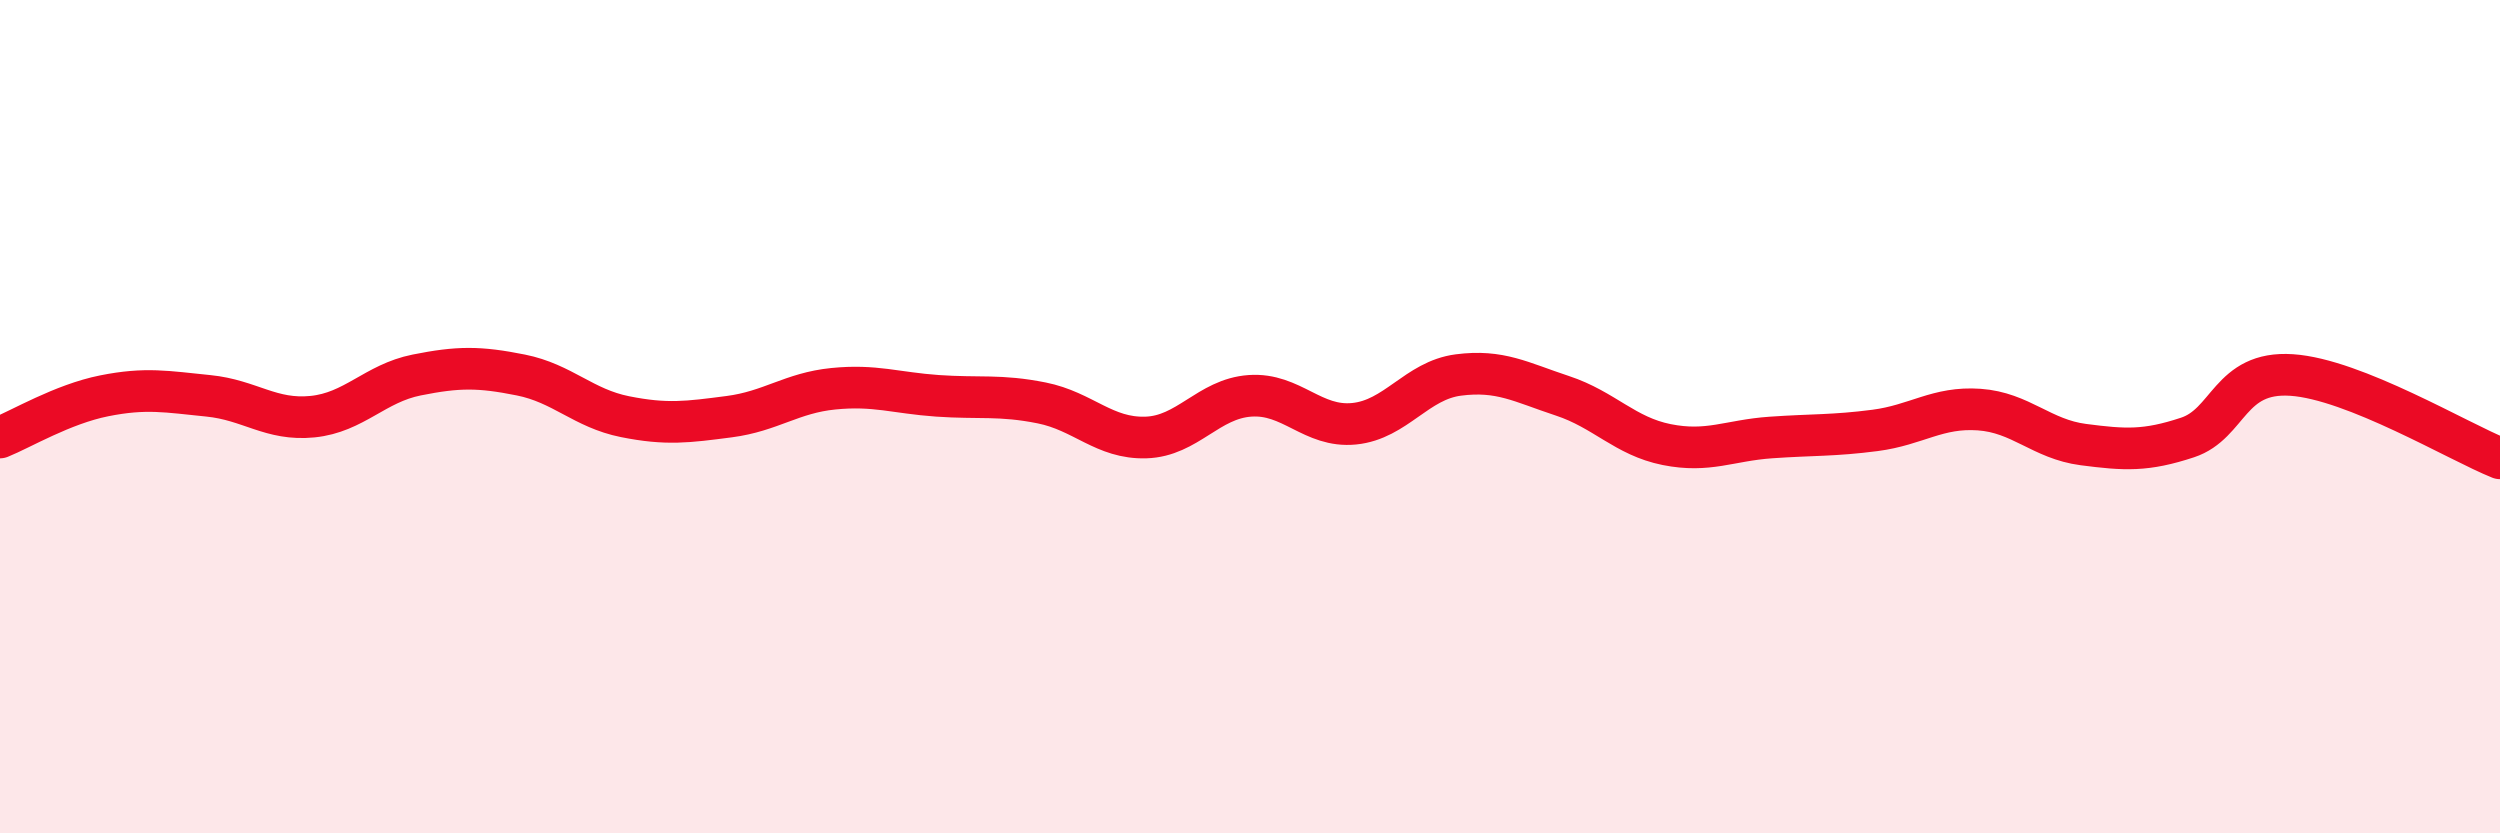 
    <svg width="60" height="20" viewBox="0 0 60 20" xmlns="http://www.w3.org/2000/svg">
      <path
        d="M 0,10.5 C 0.5,10.3 1.5,9.7 2.5,9.5 C 3.5,9.3 4,9.4 5,9.5 C 6,9.6 6.5,10.1 7.5,10 C 8.5,9.9 9,9.2 10,9 C 11,8.8 11.5,8.8 12.5,9 C 13.5,9.2 14,9.8 15,10 C 16,10.2 16.5,10.13 17.5,10 C 18.5,9.87 19,9.43 20,9.33 C 21,9.23 21.5,9.43 22.5,9.5 C 23.5,9.57 24,9.47 25,9.67 C 26,9.87 26.5,10.53 27.5,10.5 C 28.5,10.47 29,9.57 30,9.5 C 31,9.43 31.5,10.27 32.5,10.17 C 33.5,10.07 34,9.13 35,9 C 36,8.87 36.5,9.17 37.5,9.5 C 38.5,9.83 39,10.47 40,10.67 C 41,10.87 41.5,10.57 42.5,10.5 C 43.5,10.43 44,10.46 45,10.33 C 46,10.2 46.5,9.76 47.5,9.83 C 48.5,9.9 49,10.54 50,10.67 C 51,10.8 51.5,10.83 52.5,10.5 C 53.5,10.17 53.5,8.9 55,9 C 56.5,9.1 59,10.6 60,11L60 20L0 20Z"
        fill="#EB0A25"
        opacity="0.1"
        stroke-linecap="round"
        stroke-linejoin="round"
      />
      <path
        d="M 0,10.5 C 0.5,10.3 1.5,9.7 2.5,9.5 C 3.5,9.3 4,9.4 5,9.5 C 6,9.6 6.5,10.1 7.5,10 C 8.5,9.9 9,9.2 10,9 C 11,8.8 11.5,8.8 12.5,9 C 13.5,9.2 14,9.8 15,10 C 16,10.2 16.5,10.13 17.5,10 C 18.5,9.87 19,9.43 20,9.33 C 21,9.23 21.5,9.43 22.5,9.5 C 23.5,9.57 24,9.47 25,9.67 C 26,9.87 26.5,10.53 27.5,10.5 C 28.5,10.47 29,9.57 30,9.5 C 31,9.43 31.5,10.27 32.5,10.17 C 33.5,10.07 34,9.13 35,9 C 36,8.87 36.5,9.17 37.5,9.5 C 38.5,9.83 39,10.47 40,10.67 C 41,10.87 41.5,10.57 42.5,10.5 C 43.5,10.43 44,10.46 45,10.33 C 46,10.2 46.5,9.76 47.5,9.83 C 48.5,9.9 49,10.54 50,10.67 C 51,10.8 51.5,10.83 52.5,10.5 C 53.5,10.17 53.5,8.9 55,9 C 56.5,9.1 59,10.6 60,11"
        stroke="#EB0A25"
        stroke-width="1"
        fill="none"
        stroke-linecap="round"
        stroke-linejoin="round"
      />
    </svg>
  